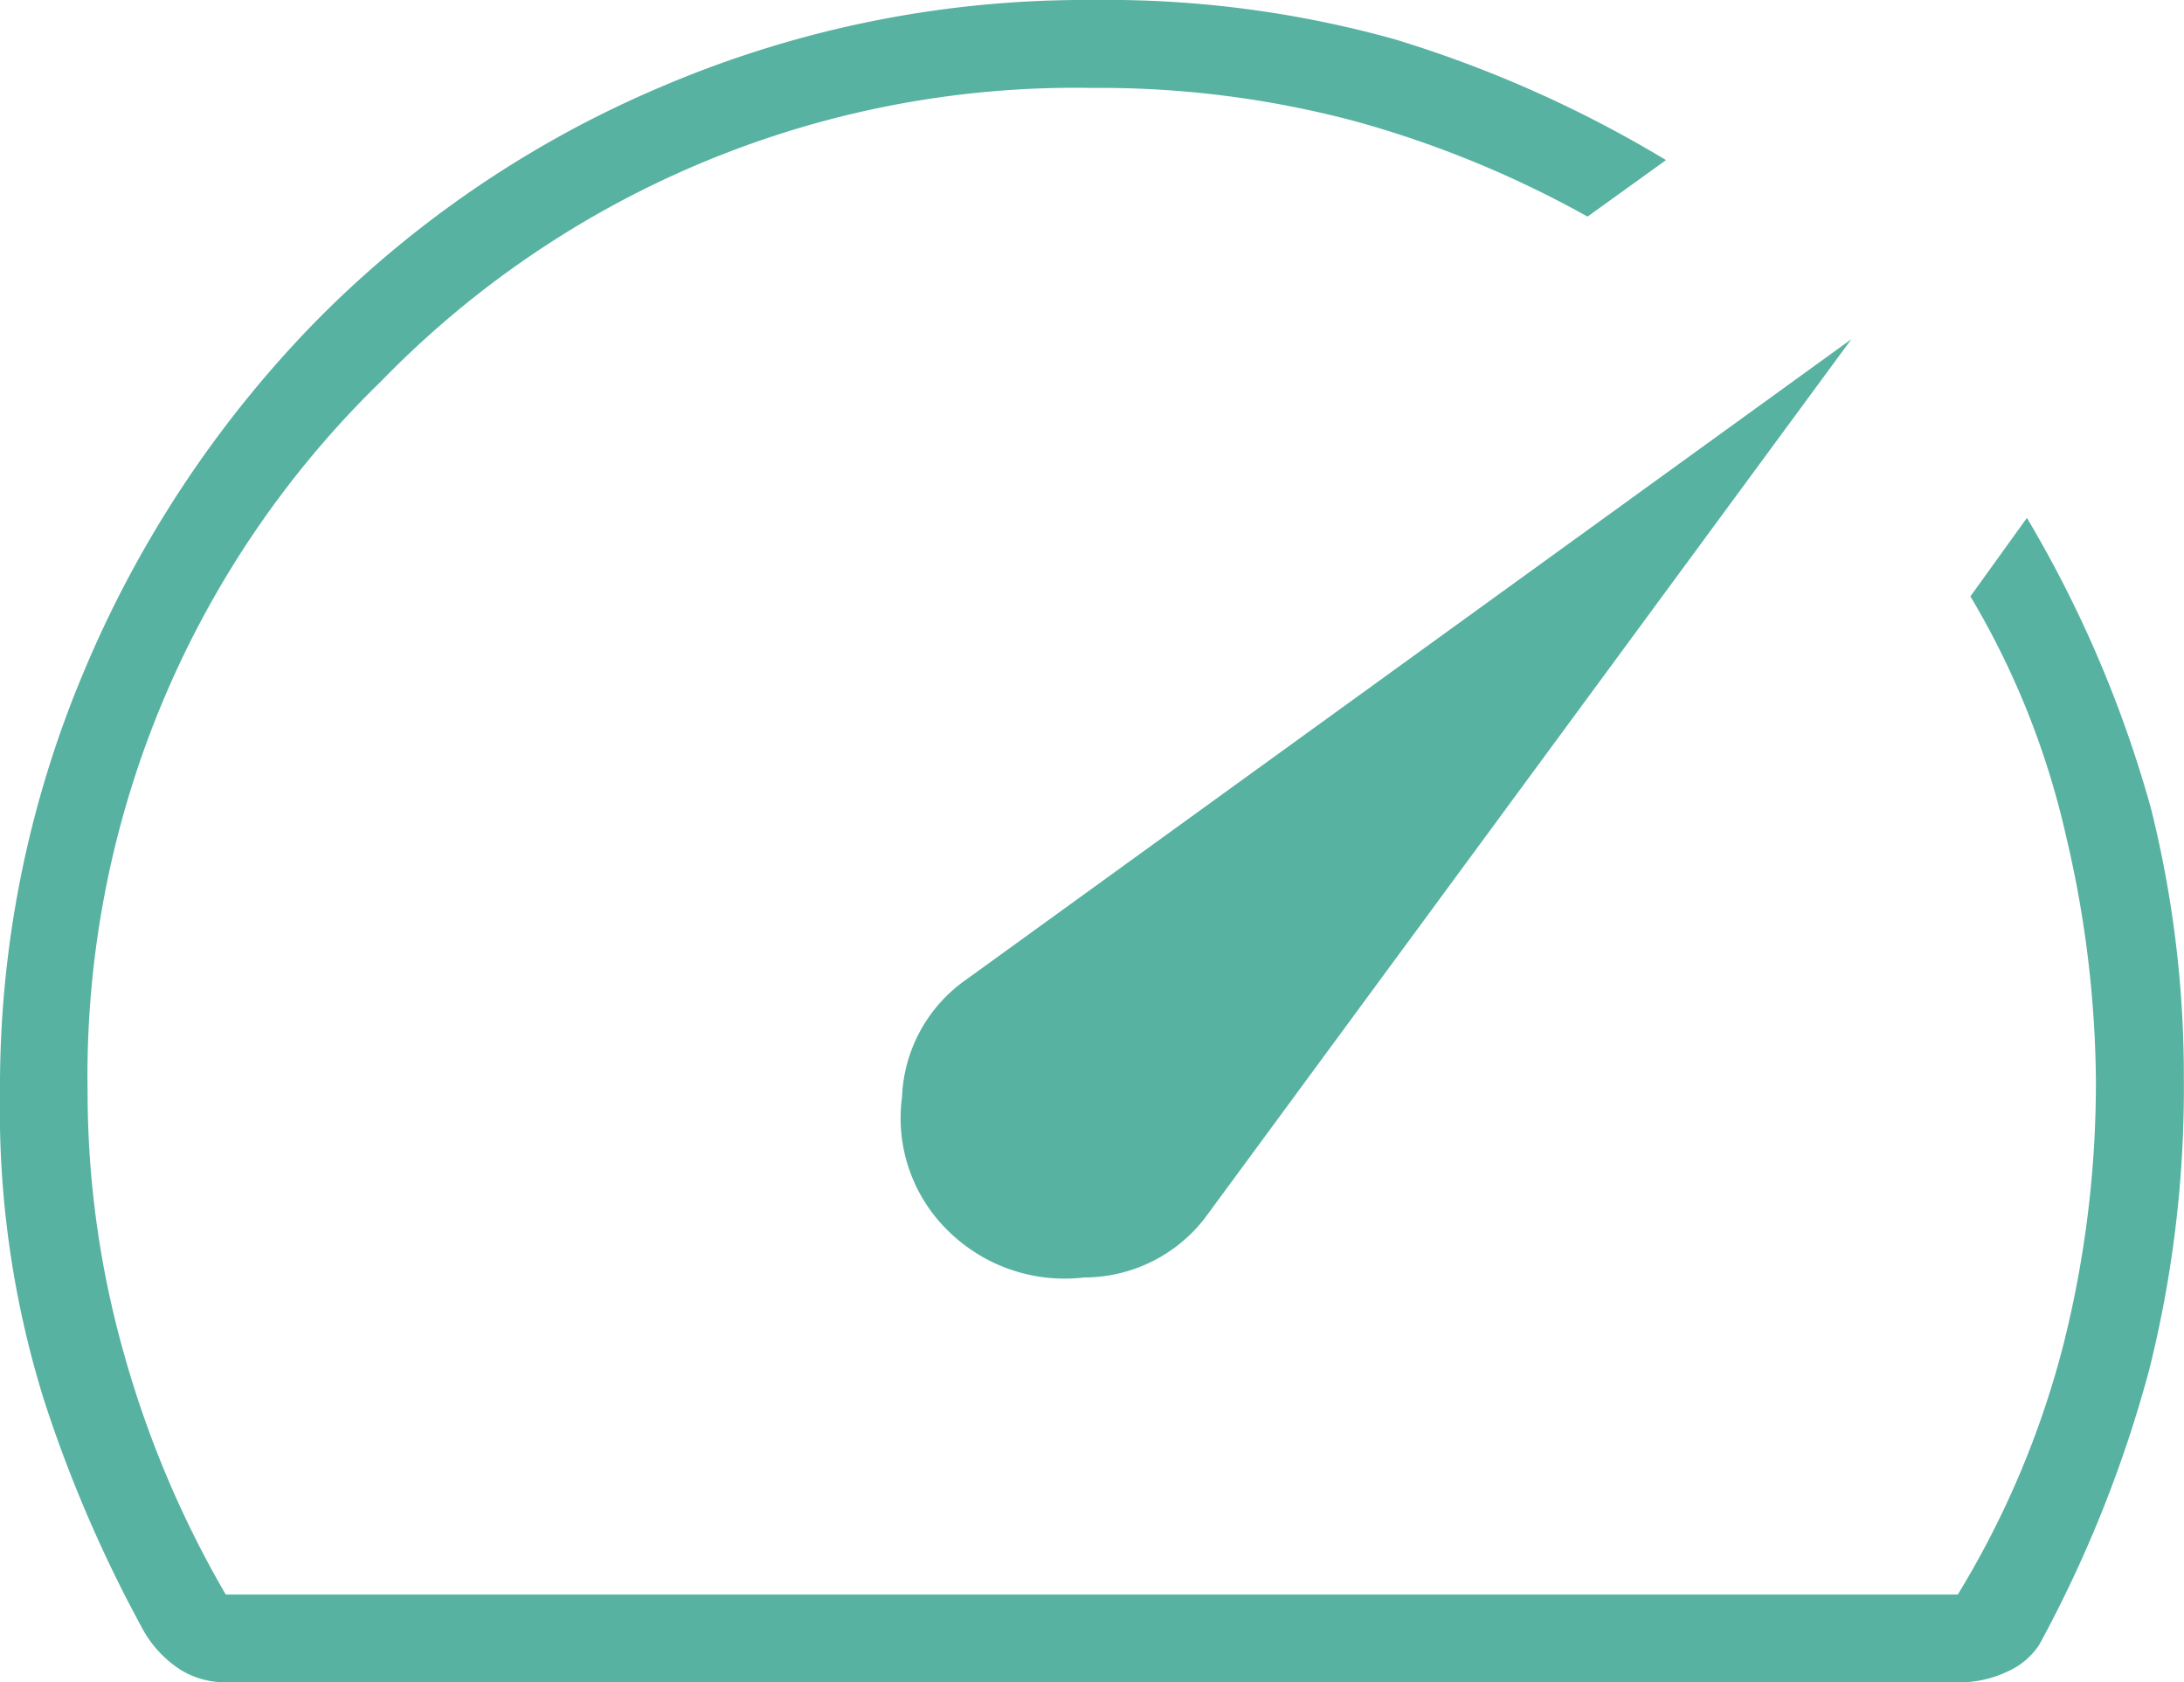 <svg xmlns="http://www.w3.org/2000/svg" width="44.03" height="33.908" viewBox="0 0 44.03 33.908"><path id="speed_24dp_888888_FILL0_wght100_GRAD0_opsz24" d="M151.105-723.2a3.344 3.344 0 002.752.949 3.077 3.077 0 002.436-1.2l13.032-17.713-17.84 12.905a3.03 3.03 0 00-1.3 2.372 3.175 3.175 0 00.92 2.687zm2.91-24.8a21.642 21.642 0 016.1.791 24.249 24.249 0 015.472 2.436l-1.582 1.139a21.131 21.131 0 00-4.713-1.93 20.025 20.025 0 00-5.282-.664 19.515 19.515 0 00-14.329 5.915 19.515 19.515 0 00-5.915 14.329 19.356 19.356 0 00.728 5.251 20.741 20.741 0 002.056 4.871h34.921a18.468 18.468 0 002.119-5 21.59 21.59 0 00.664-5.377 22.043 22.043 0 00-.6-4.9 16.493 16.493 0 00-1.93-4.84l1.139-1.582a24.045 24.045 0 012.5 5.852 22.225 22.225 0 01.664 5.472 23.311 23.311 0 01-.7 5.852 25.264 25.264 0 01-2.214 5.535 1.48 1.48 0 01-.633.538 2.233 2.233 0 01-1.012.221h-34.913a1.715 1.715 0 01-.917-.253 2.293 2.293 0 01-.728-.759 26.91 26.91 0 01-2.024-4.681 19.626 19.626 0 01-.886-6.2 21.515 21.515 0 011.7-8.5 22.556 22.556 0 014.65-7.022 21.589 21.589 0 017-4.753 21.718 21.718 0 018.665-1.741zm0 16.954z" transform="translate(-132 748)" fill="#57b2a1"/></svg>